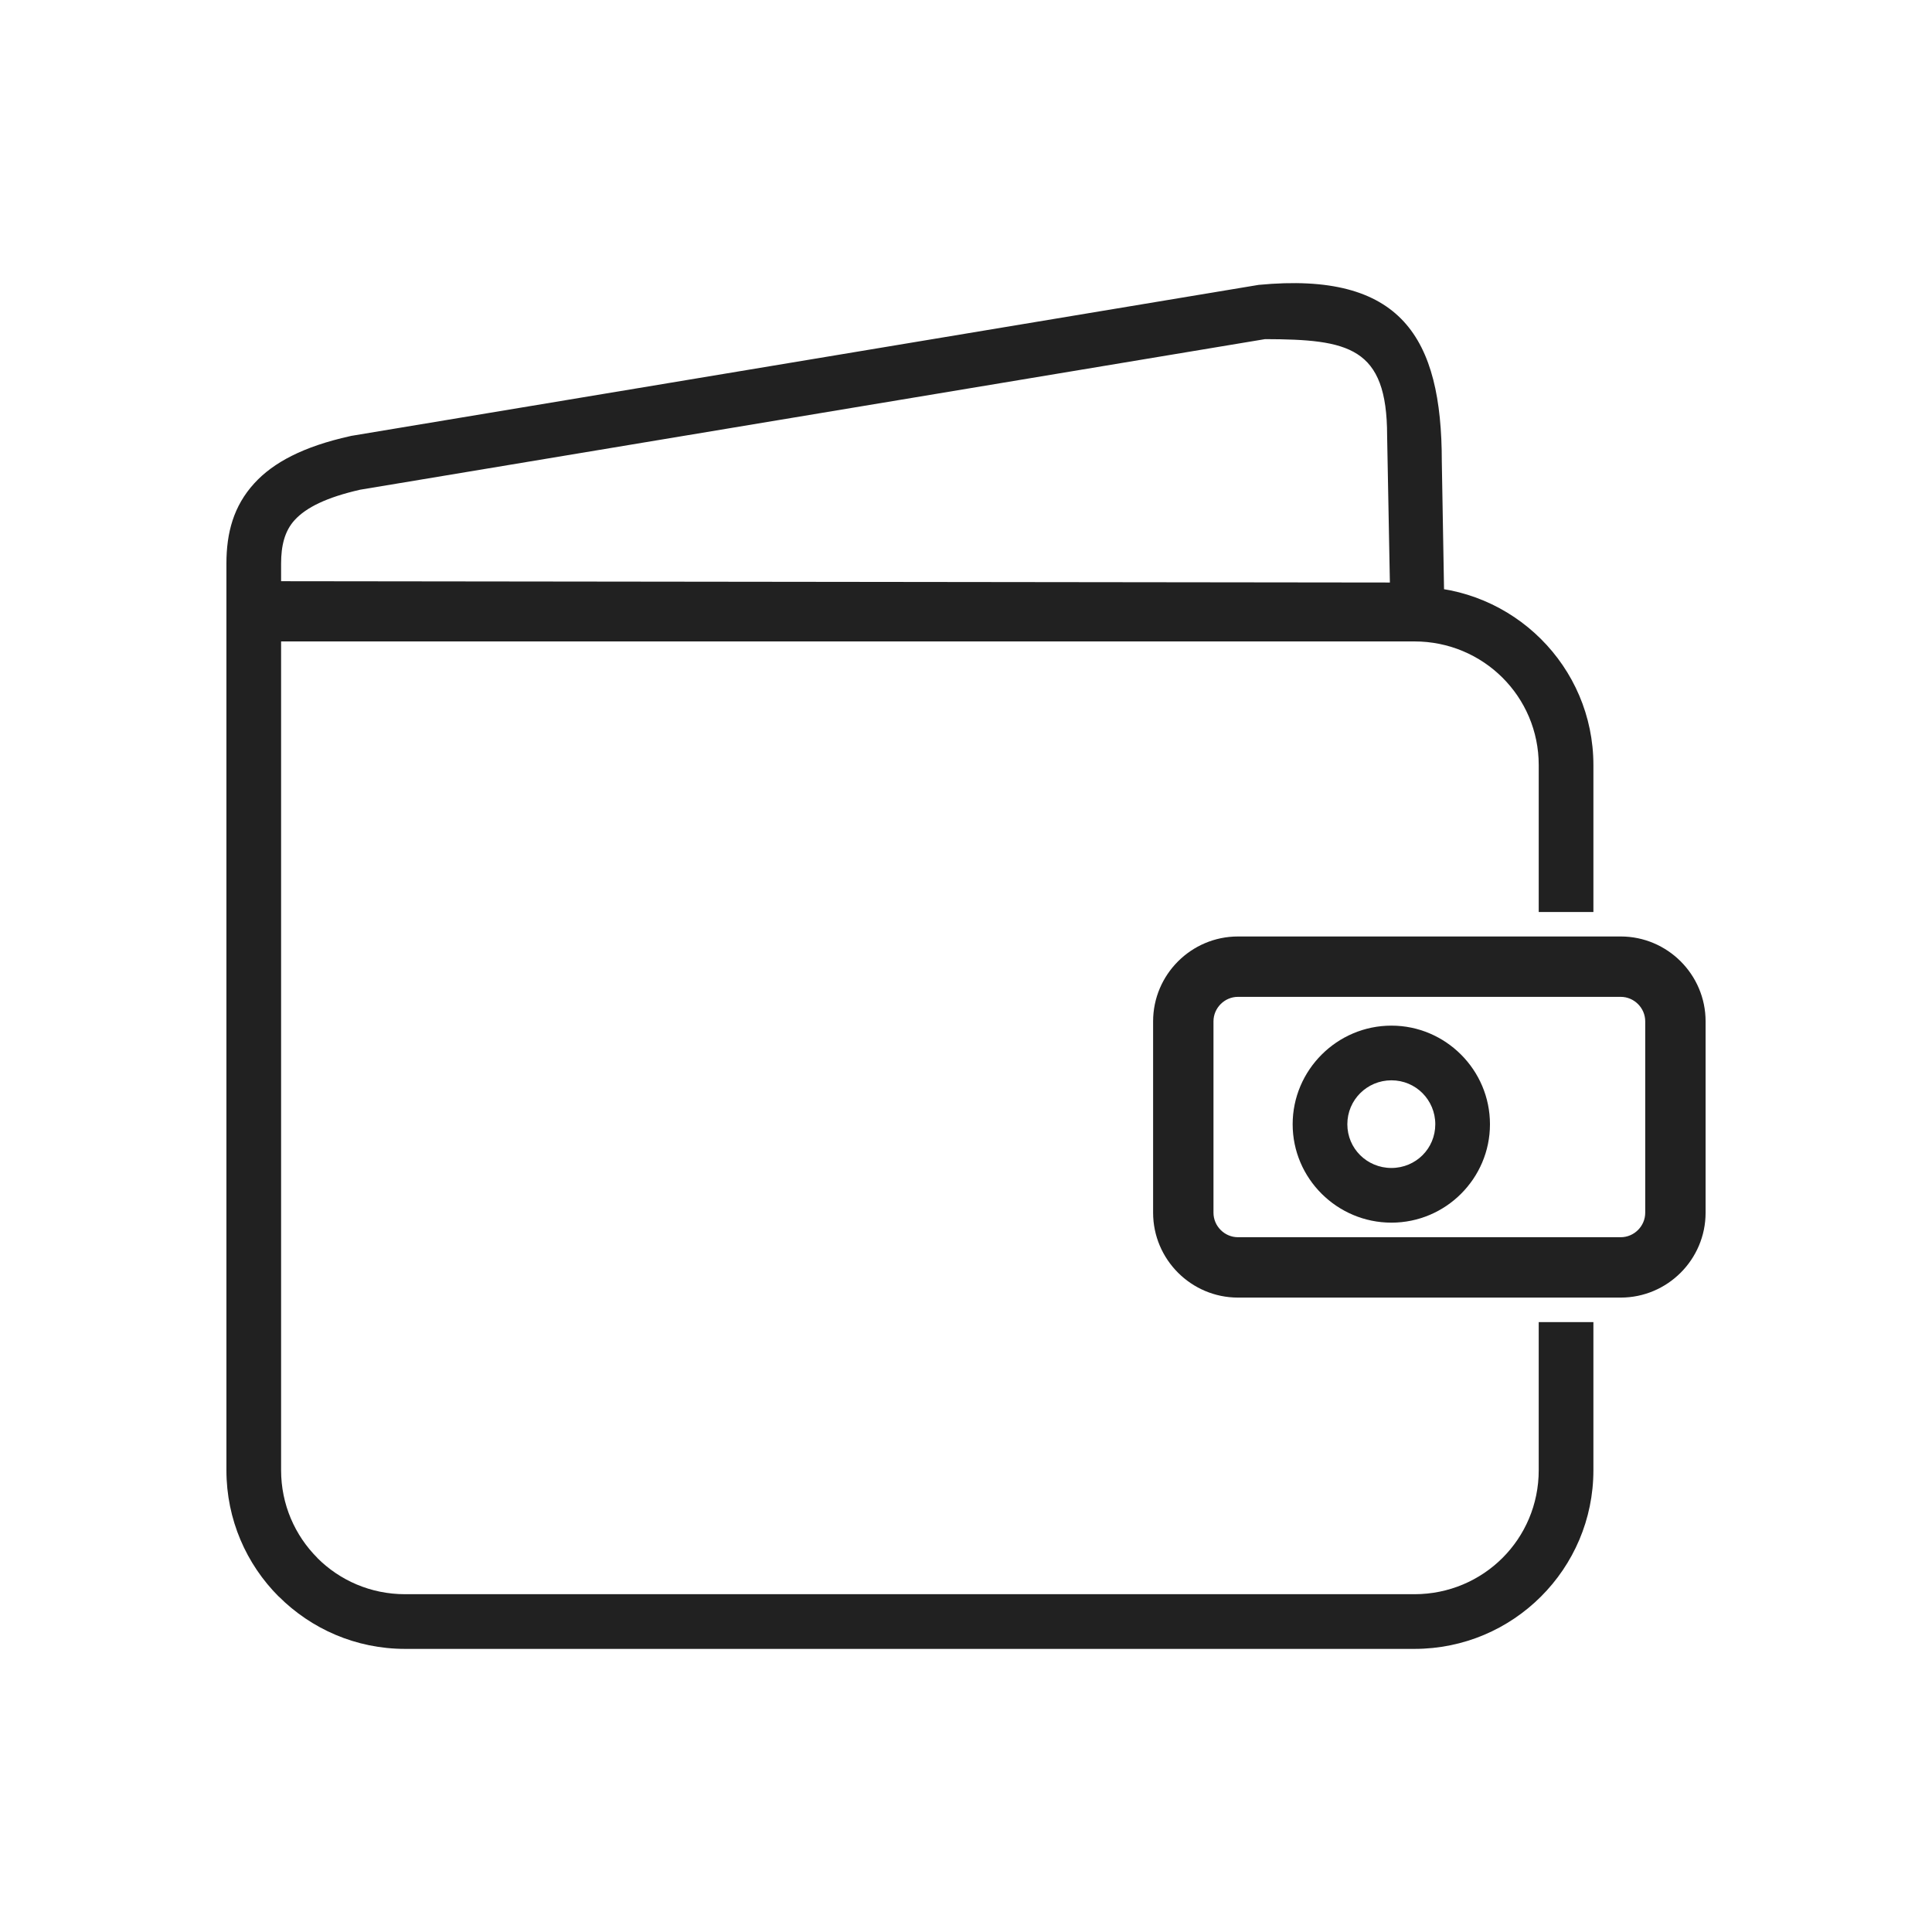 <?xml version="1.0" encoding="UTF-8"?>
<!DOCTYPE svg PUBLIC "-//W3C//DTD SVG 1.1//EN" "http://www.w3.org/Graphics/SVG/1.1/DTD/svg11.dtd">
<!-- Creator: CorelDRAW -->
<svg xmlns="http://www.w3.org/2000/svg" xml:space="preserve" width="2048px" height="2048px" style="shape-rendering:geometricPrecision; text-rendering:geometricPrecision; image-rendering:optimizeQuality; fill-rule:evenodd; clip-rule:evenodd"
viewBox="0 0 2048 2048"
 xmlns:xlink="http://www.w3.org/1999/xlink">
 <defs>
  <style type="text/css">
   <![CDATA[
    .fil0 {fill:none}
    .fil1 {fill:#212121;fill-rule:nonzero}
   ]]>
  </style>
 </defs>
 <g id="Layer_x0020_1">
  <rect class="fil0" width="2048" height="2048"/>
  <rect class="fil0" x="255.996" y="255.996" width="1536" height="1536"/>
  <g id="_444482624">
   <path id="_444485120" class="fil1" d="M1474.97 1296.06c-28.77,0 -54.928,-11.678 -73.917,-30.569 -19.005,-18.908 -30.783,-44.975 -30.783,-73.742 0,-28.759 11.79,-54.901 30.814,-73.886 18.966,-18.926 45.109,-30.652 73.886,-30.652 28.765,0 54.876,11.761 73.84,30.747 18.915,18.934 30.619,45.045 30.619,73.792 0,28.755 -11.733,54.831 -30.7,73.761 -18.919,18.881 -45.004,30.55 -73.759,30.55zm-33.163 -71.551c8.44,8.396 20.17,13.589 33.163,13.589 12.934,0 24.601,-5.184 33.004,-13.57 8.336,-8.319 13.492,-19.9 13.492,-32.779 0,-12.919 -5.212,-24.605 -13.636,-33.037 -8.35,-8.359 -19.964,-13.538 -32.859,-13.538 -12.953,0 -24.673,5.23 -33.131,13.67 -8.4,8.381 -13.605,20.018 -13.605,32.904 0,12.847 5.193,24.423 13.573,32.76z"/>
   <path id="_444483392" class="fil1" d="M1499.38 679.936l-1201.41 0 0.002 -63.827 1175.36 1.382 -2.927 -155.707c0,-94.261 -40.989,-102.013 -129.39,-102.295l-959.139 159.607 -0.001 -0.007c-35.589,8.089 -57.341,18.84 -69.548,32.219 -10.68,11.707 -14.355,27.299 -14.355,46.179l0 961.012c0,36.337 14.698,69.183 38.456,92.943l0 0.113c23.709,23.715 56.569,38.368 92.941,38.368l1070.02 0c36.529,0 69.499,-14.68 93.304,-38.44 23.745,-23.704 38.414,-56.559 38.414,-92.985l0 -157.037 57.964 0 0 157.037c0,52.293 -21.24,99.644 -55.624,133.965 -34.321,34.258 -81.701,55.423 -134.058,55.423l-1070.02 0c-52.185,0 -99.527,-21.202 -133.866,-55.52l-0.057 0.057c-34.25,-34.254 -55.437,-81.584 -55.437,-133.925l0 -961.012c0,-32.718 7.559,-61.041 29.525,-85.121 20.273,-22.221 52.161,-39.024 101.362,-49.987l1.472 -0.34 961.886 -160.064c151.199,-14.422 194.116,55.557 194.116,187.345l2.806 160.276 -31.788 -27.624c104.388,0 189.682,84.484 189.682,189.047l0 155.723 -57.964 0 0 -155.723c0,-36.261 -14.687,-69.044 -38.454,-92.718 -23.797,-23.702 -56.753,-38.366 -93.263,-38.366z"/>
   <path id="_444485552" class="fil1" d="M1312.3 992.704l405.74 0c24.771,0 47.27,10.113 63.56,26.401 16.289,16.29 26.401,38.791 26.401,63.561l0 202.87c0,24.771 -10.113,47.271 -26.401,63.561 -16.29,16.289 -38.789,26.401 -63.56,26.401l-405.74 0c-24.77,0 -47.271,-10.113 -63.561,-26.401 -16.289,-16.29 -26.401,-38.789 -26.401,-63.561l0 -202.87c0,-24.77 10.113,-47.271 26.401,-63.561 16.29,-16.289 38.791,-26.401 63.561,-26.401zm405.74 64.002l-405.74 0c-7.107,0 -13.591,2.932 -18.311,7.65 -4.719,4.72 -7.65,11.204 -7.65,18.311l0 202.87c0,7.107 2.932,13.591 7.65,18.311 4.72,4.719 11.204,7.65 18.311,7.65l405.74 0c7.106,0 13.59,-2.932 18.309,-7.65 4.719,-4.72 7.65,-11.205 7.65,-18.311l0 -202.87c0,-7.107 -2.932,-13.591 -7.65,-18.311 -4.72,-4.719 -11.204,-7.65 -18.309,-7.65z"/>
  </g>
 </g>
</svg>
